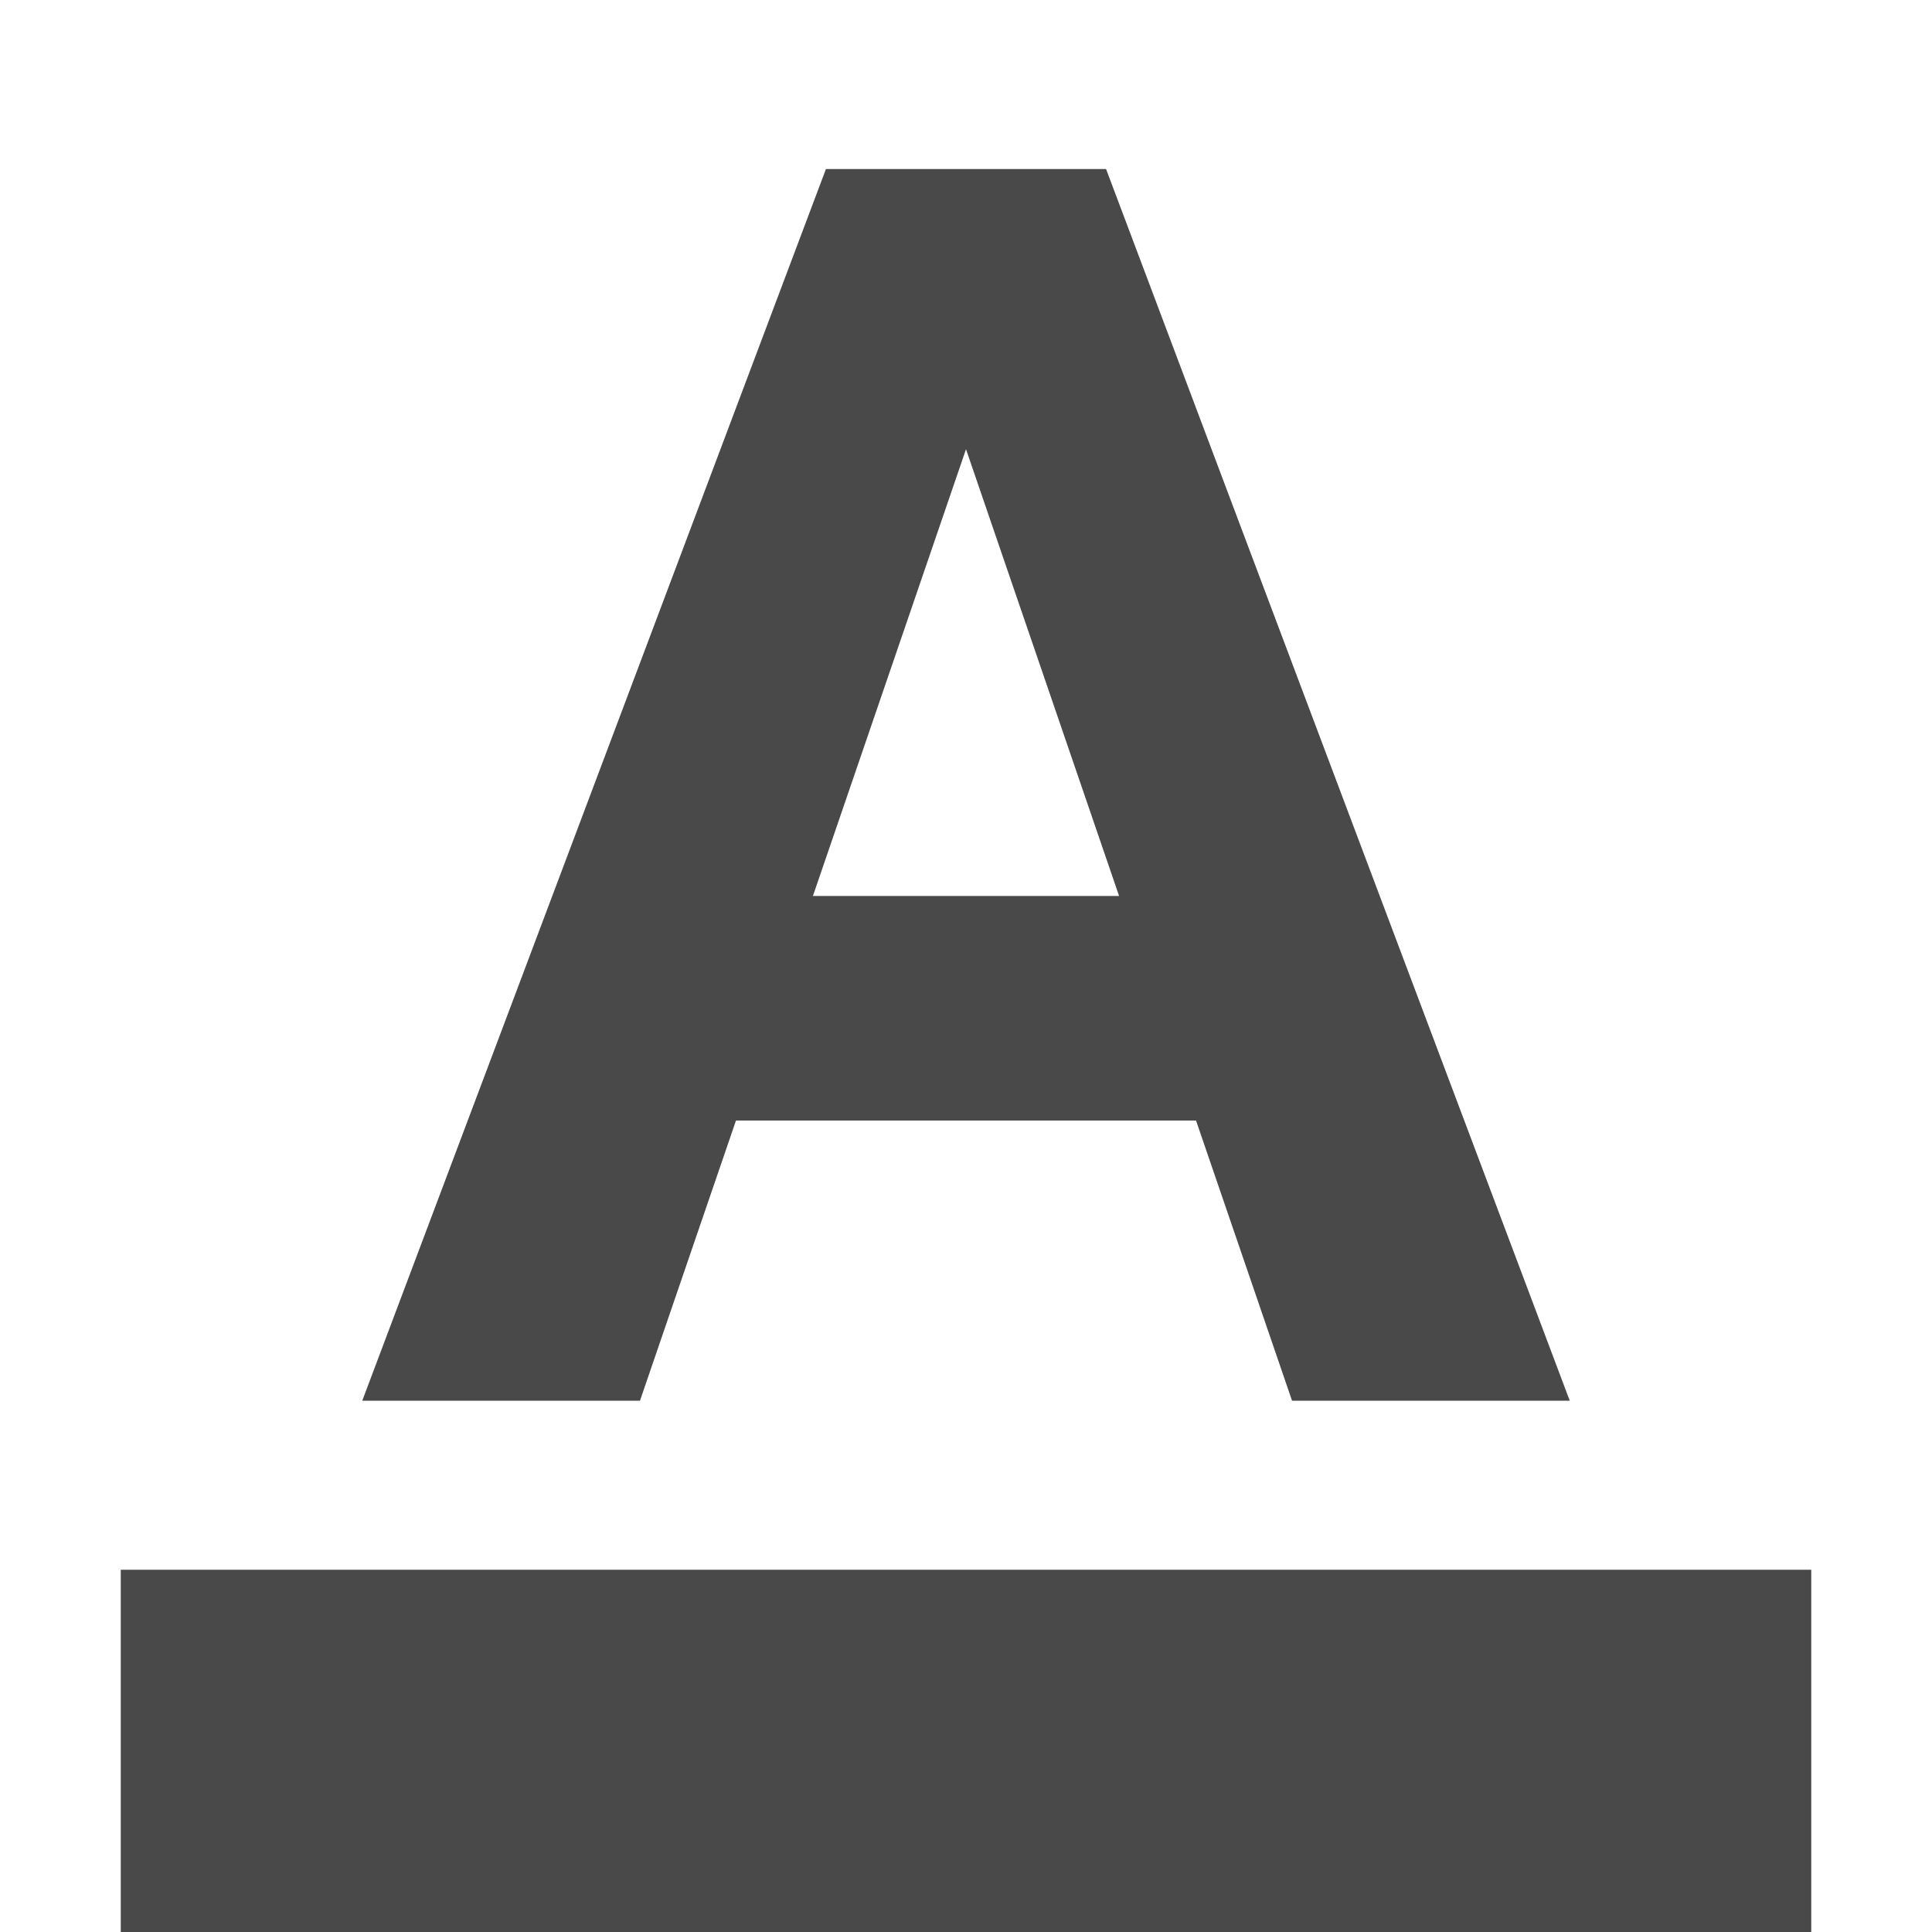<?xml version="1.0" encoding="UTF-8" standalone="no"?>
<svg
   xmlns:dc="http://purl.org/dc/elements/1.1/"
   xmlns:cc="http://creativecommons.org/ns#"
   xmlns:rdf="http://www.w3.org/1999/02/22-rdf-syntax-ns#"
   xmlns:svg="http://www.w3.org/2000/svg"
   xmlns="http://www.w3.org/2000/svg"
   viewBox="0 0 28.75 28.75"
   height="16"
   width="16"
   xml:space="preserve"
   version="1.1"
   id="svg2"><rect x="0" y="0" width="28.75" height="28.75" fill="#808080" stroke="none"/><defs
     id="defs6" /><g
     transform="matrix(1.25,0,0,-1.25,0,28.75)"
     id="g10"><g
       transform="scale(0.1,0.1)"
       id="g12"><path
         id="path14"
         style="fill:#ffffff;fill-opacity:1;fill-rule:evenodd;stroke:none"
         d="M 115,0 0,0 0,230 230,230 230,0 115,0" /><path
         id="path16"
         style="fill:#494949;fill-opacity:1;fill-rule:evenodd;stroke:none"
         d="m 98.324,209.875 33.352,0 55.199,-146.625 -33.062,0 L 115,176.523 76.188,63.25 l -33.062,0 55.199,146.625" /><path
         id="path18"
         style="fill:#494949;fill-opacity:1;fill-rule:evenodd;stroke:none"
         d="m 81.938,96.602 66.125,0 0,26.734 -66.125,0 0,-26.734 z" /><path
         id="path20"
         style="fill:#494949;fill-opacity:1;fill-rule:evenodd;stroke:none"
         d="m 115,0 -100.625,0 0,43.125 201.25,0 L 215.625,0 115,0" /></g></g></svg>